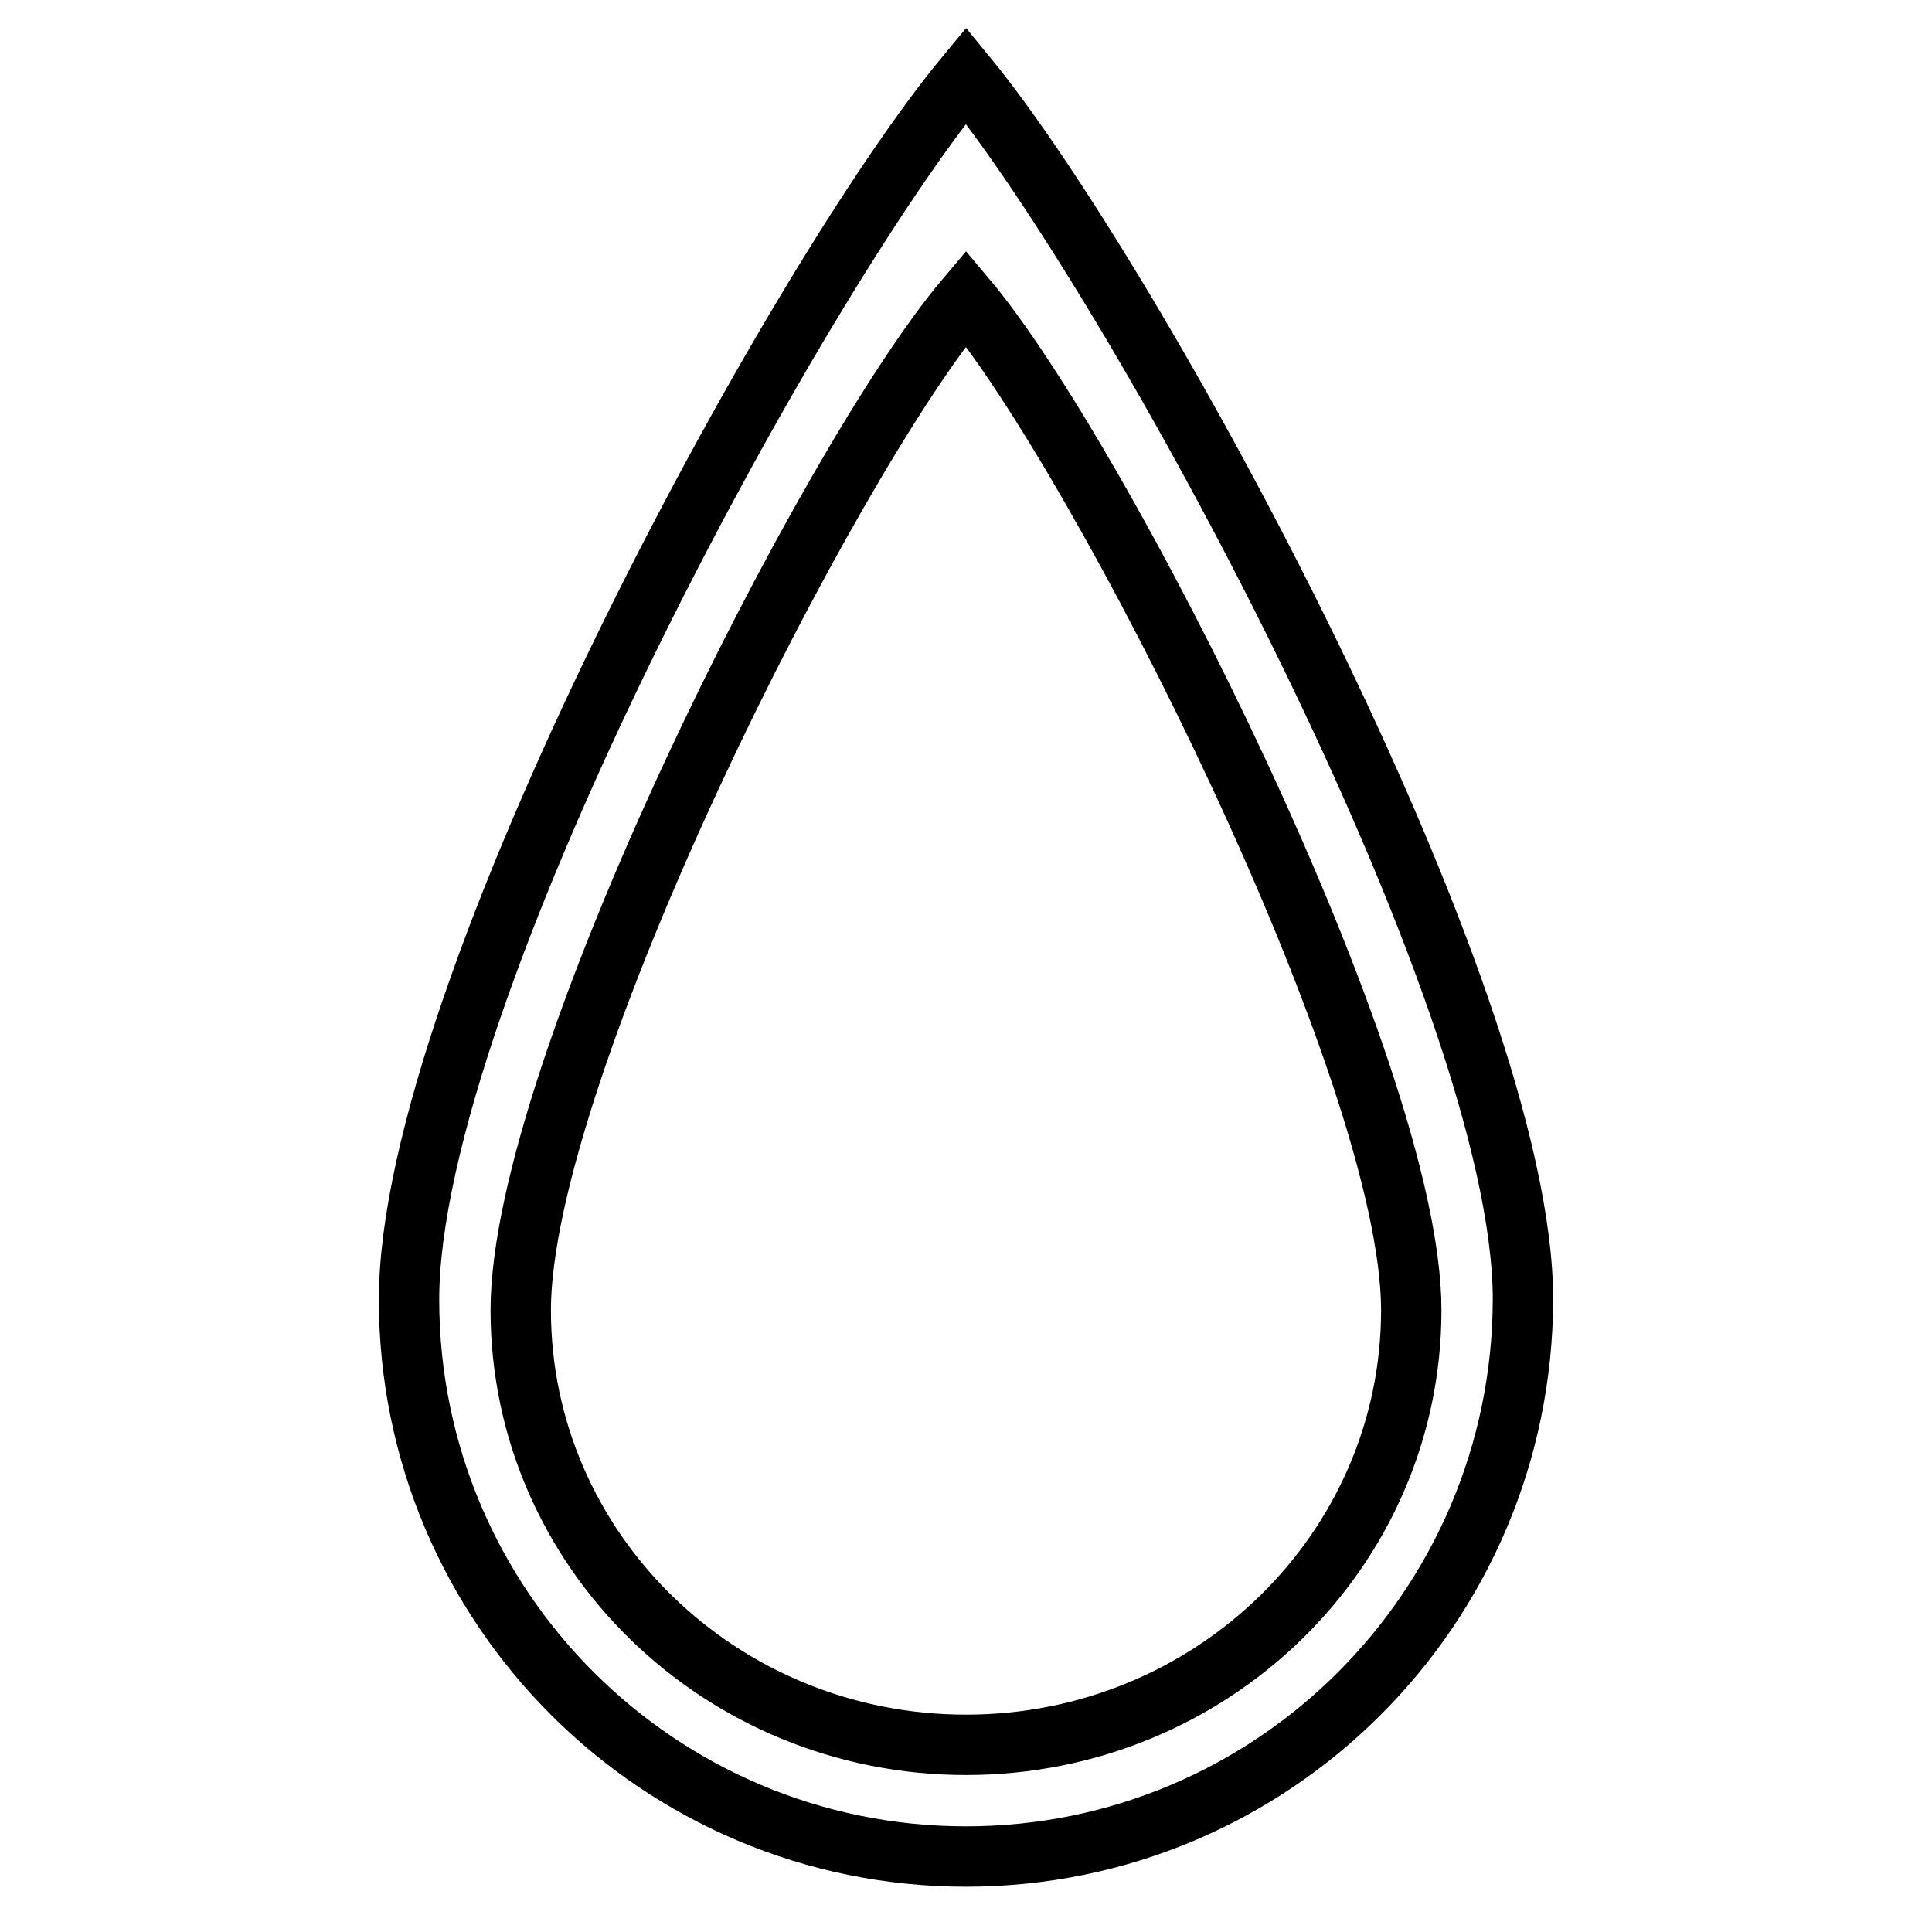 <?xml version="1.0" encoding="utf-8"?>
<!-- Svg Vector Icons : http://www.onlinewebfonts.com/icon -->
<!DOCTYPE svg PUBLIC "-//W3C//DTD SVG 1.1//EN" "http://www.w3.org/Graphics/SVG/1.1/DTD/svg11.dtd">
<svg version="1.1" xmlns="http://www.w3.org/2000/svg" xmlns:xlink="http://www.w3.org/1999/xlink" x="0px" y="0px" viewBox="0 0 256 256" enable-background="new 0 0 256 256" xml:space="preserve">
<g> <path stroke-width="8" fill-opacity="0" stroke="#000000"  d="M128,246c-40.7,0-73.8-33-73.8-73.8c0-40.7,51-134.7,73.8-162.2c22.2,27,73.8,121.5,73.8,162.2 C201.7,213,168.7,246,128,246z M128,39.5C109.8,61,69,141.8,69,173.6c0,31.8,26.4,57.6,59,57.6s59-25.8,59-57.6 C187,141.8,145.8,60.6,128,39.5z"/></g>
</svg>